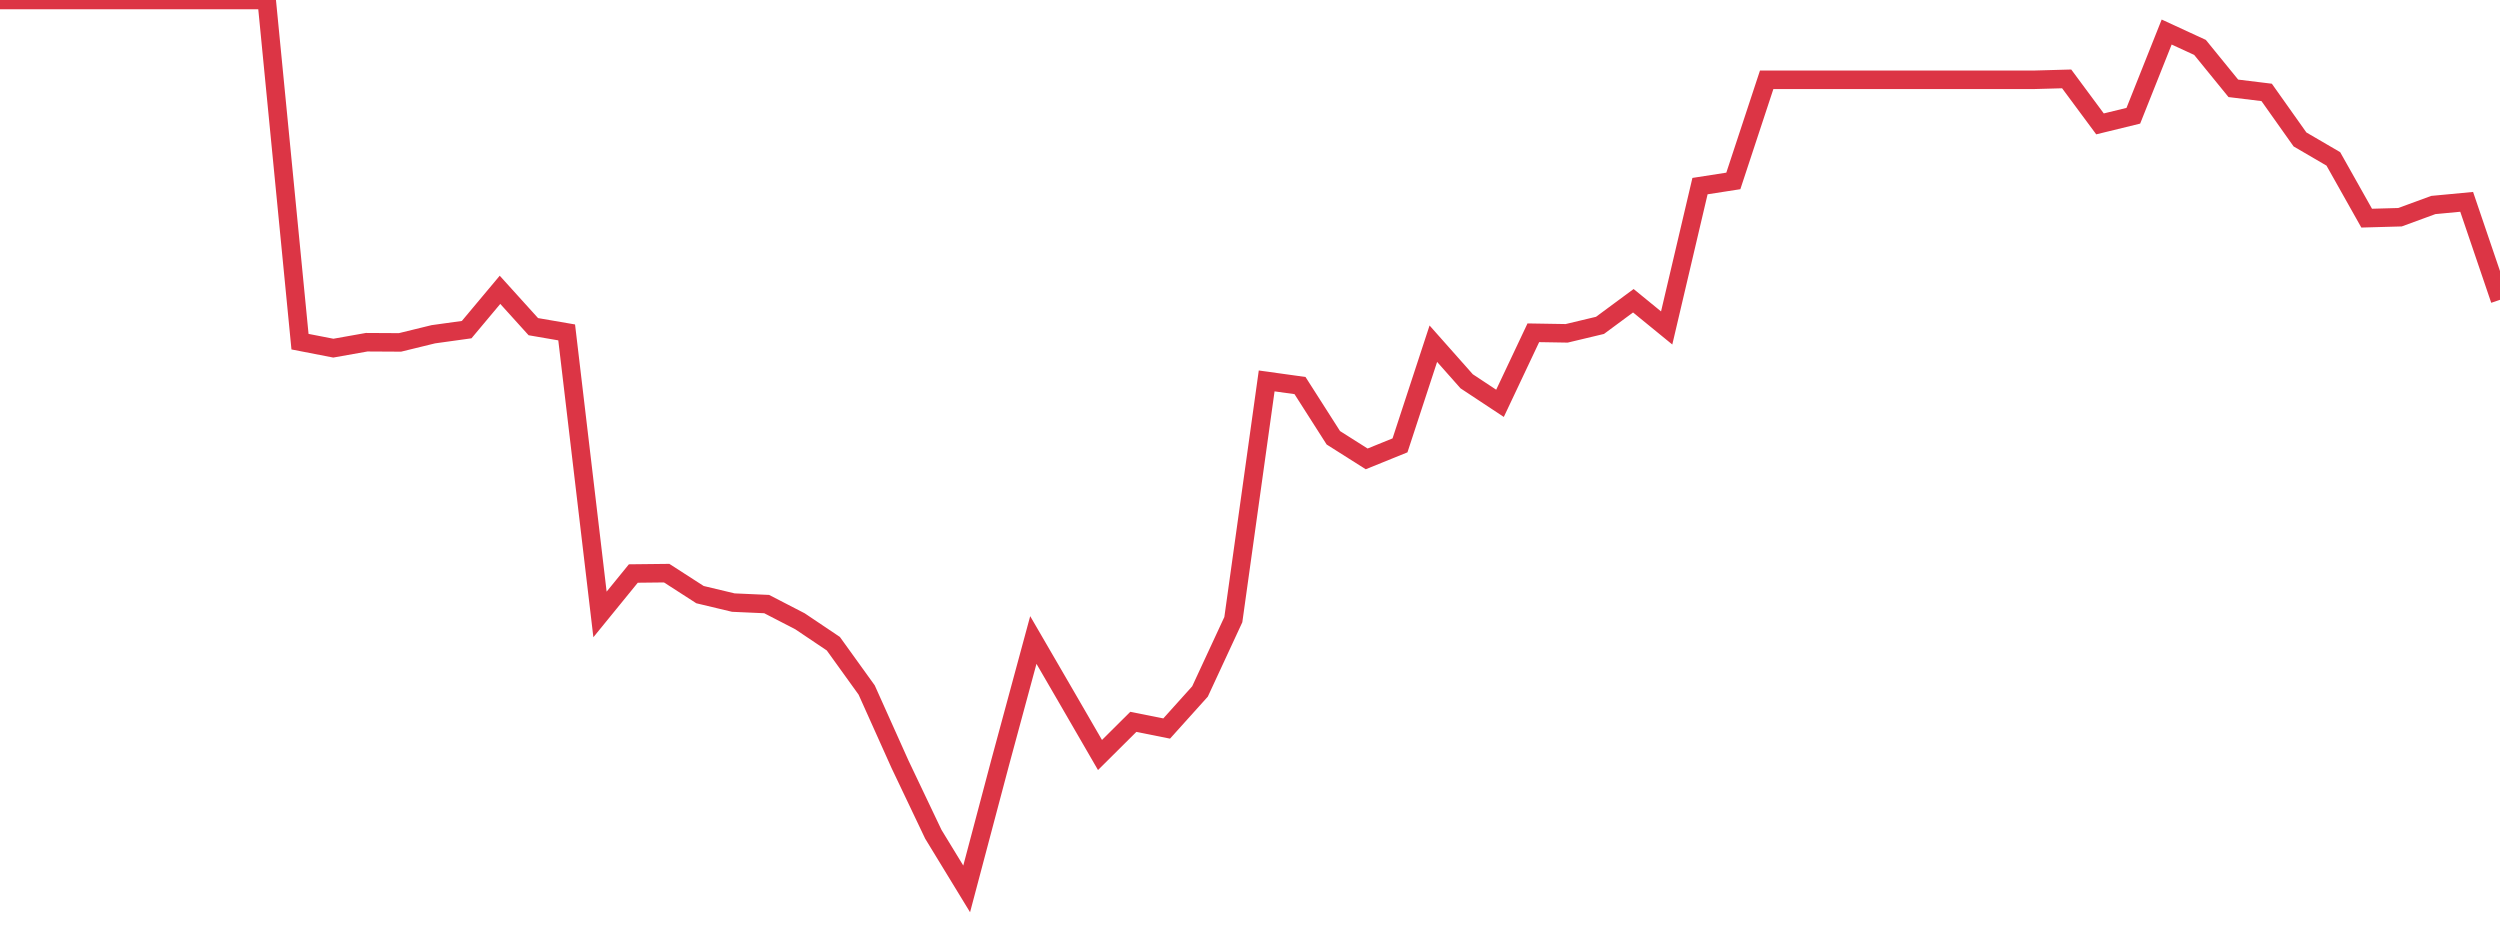 <?xml version="1.0" standalone="no"?>
<!DOCTYPE svg PUBLIC "-//W3C//DTD SVG 1.1//EN" "http://www.w3.org/Graphics/SVG/1.1/DTD/svg11.dtd">
<svg width="135" height="50" viewBox="0 0 135 50" preserveAspectRatio="none" class="sparkline" xmlns="http://www.w3.org/2000/svg"
xmlns:xlink="http://www.w3.org/1999/xlink"><path  class="sparkline--line" d="M 0 0 L 0 0 L 1.8 0 L 3.6 0 L 5.4 0 L 7.2 0 L 9 0 L 10.8 0 L 12.6 0 L 14.4 0 L 16.2 18.45 L 18 18.8 L 19.8 18.48 L 21.6 18.49 L 23.4 18.05 L 25.2 17.8 L 27 15.65 L 28.8 17.64 L 30.6 17.95 L 32.4 33.18 L 34.2 30.97 L 36 30.95 L 37.8 32.11 L 39.6 32.54 L 41.4 32.62 L 43.2 33.55 L 45 34.76 L 46.8 37.26 L 48.6 41.27 L 50.4 45.05 L 52.2 48 L 54 41.21 L 55.8 34.56 L 57.6 37.66 L 59.4 40.77 L 61.2 38.98 L 63 39.34 L 64.8 37.34 L 66.6 33.46 L 68.4 20.57 L 70.2 20.82 L 72 23.64 L 73.8 24.78 L 75.6 24.05 L 77.4 18.56 L 79.2 20.59 L 81 21.78 L 82.8 17.97 L 84.6 18 L 86.4 17.57 L 88.2 16.24 L 90 17.71 L 91.8 10.05 L 93.6 9.77 L 95.4 4.31 L 97.2 4.31 L 99 4.31 L 100.8 4.31 L 102.6 4.31 L 104.4 4.31 L 106.2 4.31 L 108 4.31 L 109.8 4.31 L 111.6 4.26 L 113.4 6.69 L 115.2 6.25 L 117 1.73 L 118.8 2.56 L 120.6 4.77 L 122.4 4.99 L 124.2 7.53 L 126 8.58 L 127.8 11.78 L 129.6 11.73 L 131.4 11.07 L 133.2 10.9 L 135 16.19" fill="none" stroke-width="1" stroke="#dc3545"></path></svg>
